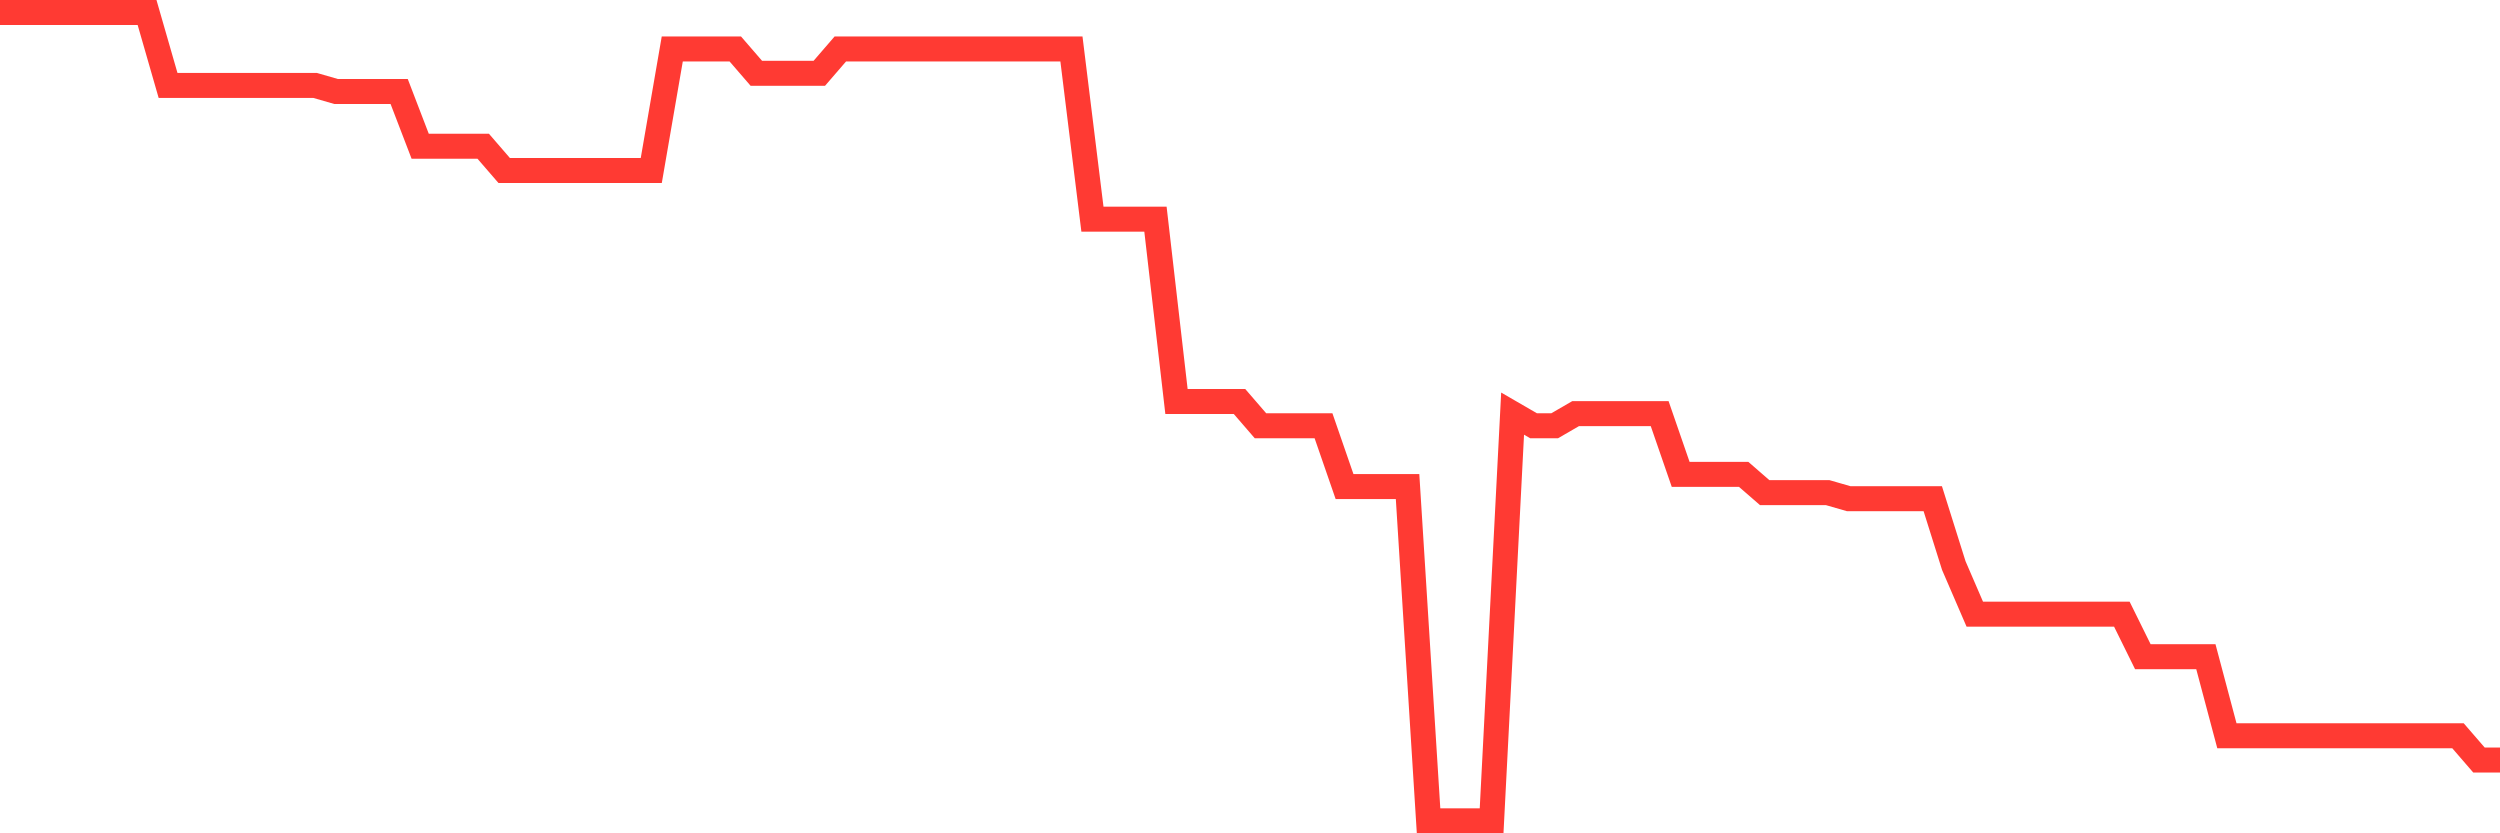 <svg
  xmlns="http://www.w3.org/2000/svg"
  xmlns:xlink="http://www.w3.org/1999/xlink"
  width="120"
  height="40"
  viewBox="0 0 120 40"
  preserveAspectRatio="none"
>
  <polyline
    points="0,0.6 1.008,0.6 2.017,0.6 3.025,0.6 4.034,0.6 5.042,0.6 6.05,0.6 7.059,0.6 8.067,4.101 9.076,4.101 10.084,4.101 11.092,4.101 12.101,4.101 13.109,4.101 14.118,4.101 15.126,4.101 16.134,4.392 17.143,4.392 18.151,4.392 19.16,4.392 20.168,7.018 21.176,7.018 22.185,7.018 23.193,7.018 24.202,8.185 25.21,8.185 26.218,8.185 27.227,8.185 28.235,8.185 29.244,8.185 30.252,8.185 31.261,8.185 32.269,2.35 33.277,2.35 34.286,2.35 35.294,2.35 36.303,3.517 37.311,3.517 38.319,3.517 39.328,3.517 40.336,2.35 41.345,2.35 42.353,2.35 43.361,2.35 44.37,2.35 45.378,2.35 46.387,2.35 47.395,2.35 48.403,2.35 49.412,2.35 50.42,2.35 51.429,2.35 52.437,10.519 53.445,10.519 54.454,10.519 55.462,10.519 56.471,19.271 57.479,19.271 58.487,19.271 59.496,19.271 60.504,20.438 61.513,20.438 62.521,20.438 63.529,20.438 64.538,23.355 65.546,23.355 66.555,23.355 67.563,23.355 68.571,39.4 69.58,39.4 70.588,39.4 71.597,39.4 72.605,19.854 73.613,20.438 74.622,20.438 75.63,19.854 76.639,19.854 77.647,19.854 78.655,19.854 79.664,19.854 80.672,22.771 81.681,22.771 82.689,22.771 83.697,22.771 84.706,23.647 85.714,23.647 86.723,23.647 87.731,23.647 88.739,23.938 89.748,23.938 90.756,23.938 91.765,23.938 92.773,23.938 93.782,27.147 94.79,29.481 95.798,29.481 96.807,29.481 97.815,29.481 98.824,29.481 99.832,29.481 100.84,29.481 101.849,29.481 102.857,31.523 103.866,31.523 104.874,31.523 105.882,31.523 106.891,35.316 107.899,35.316 108.908,35.316 109.916,35.316 110.924,35.316 111.933,35.316 112.941,35.316 113.95,35.316 114.958,35.316 115.966,35.316 116.975,35.316 117.983,35.316 118.992,36.483 120,36.483"
    fill="none"
    stroke="#ff3a33"
    stroke-width="1.2"
  >
  </polyline>
</svg>